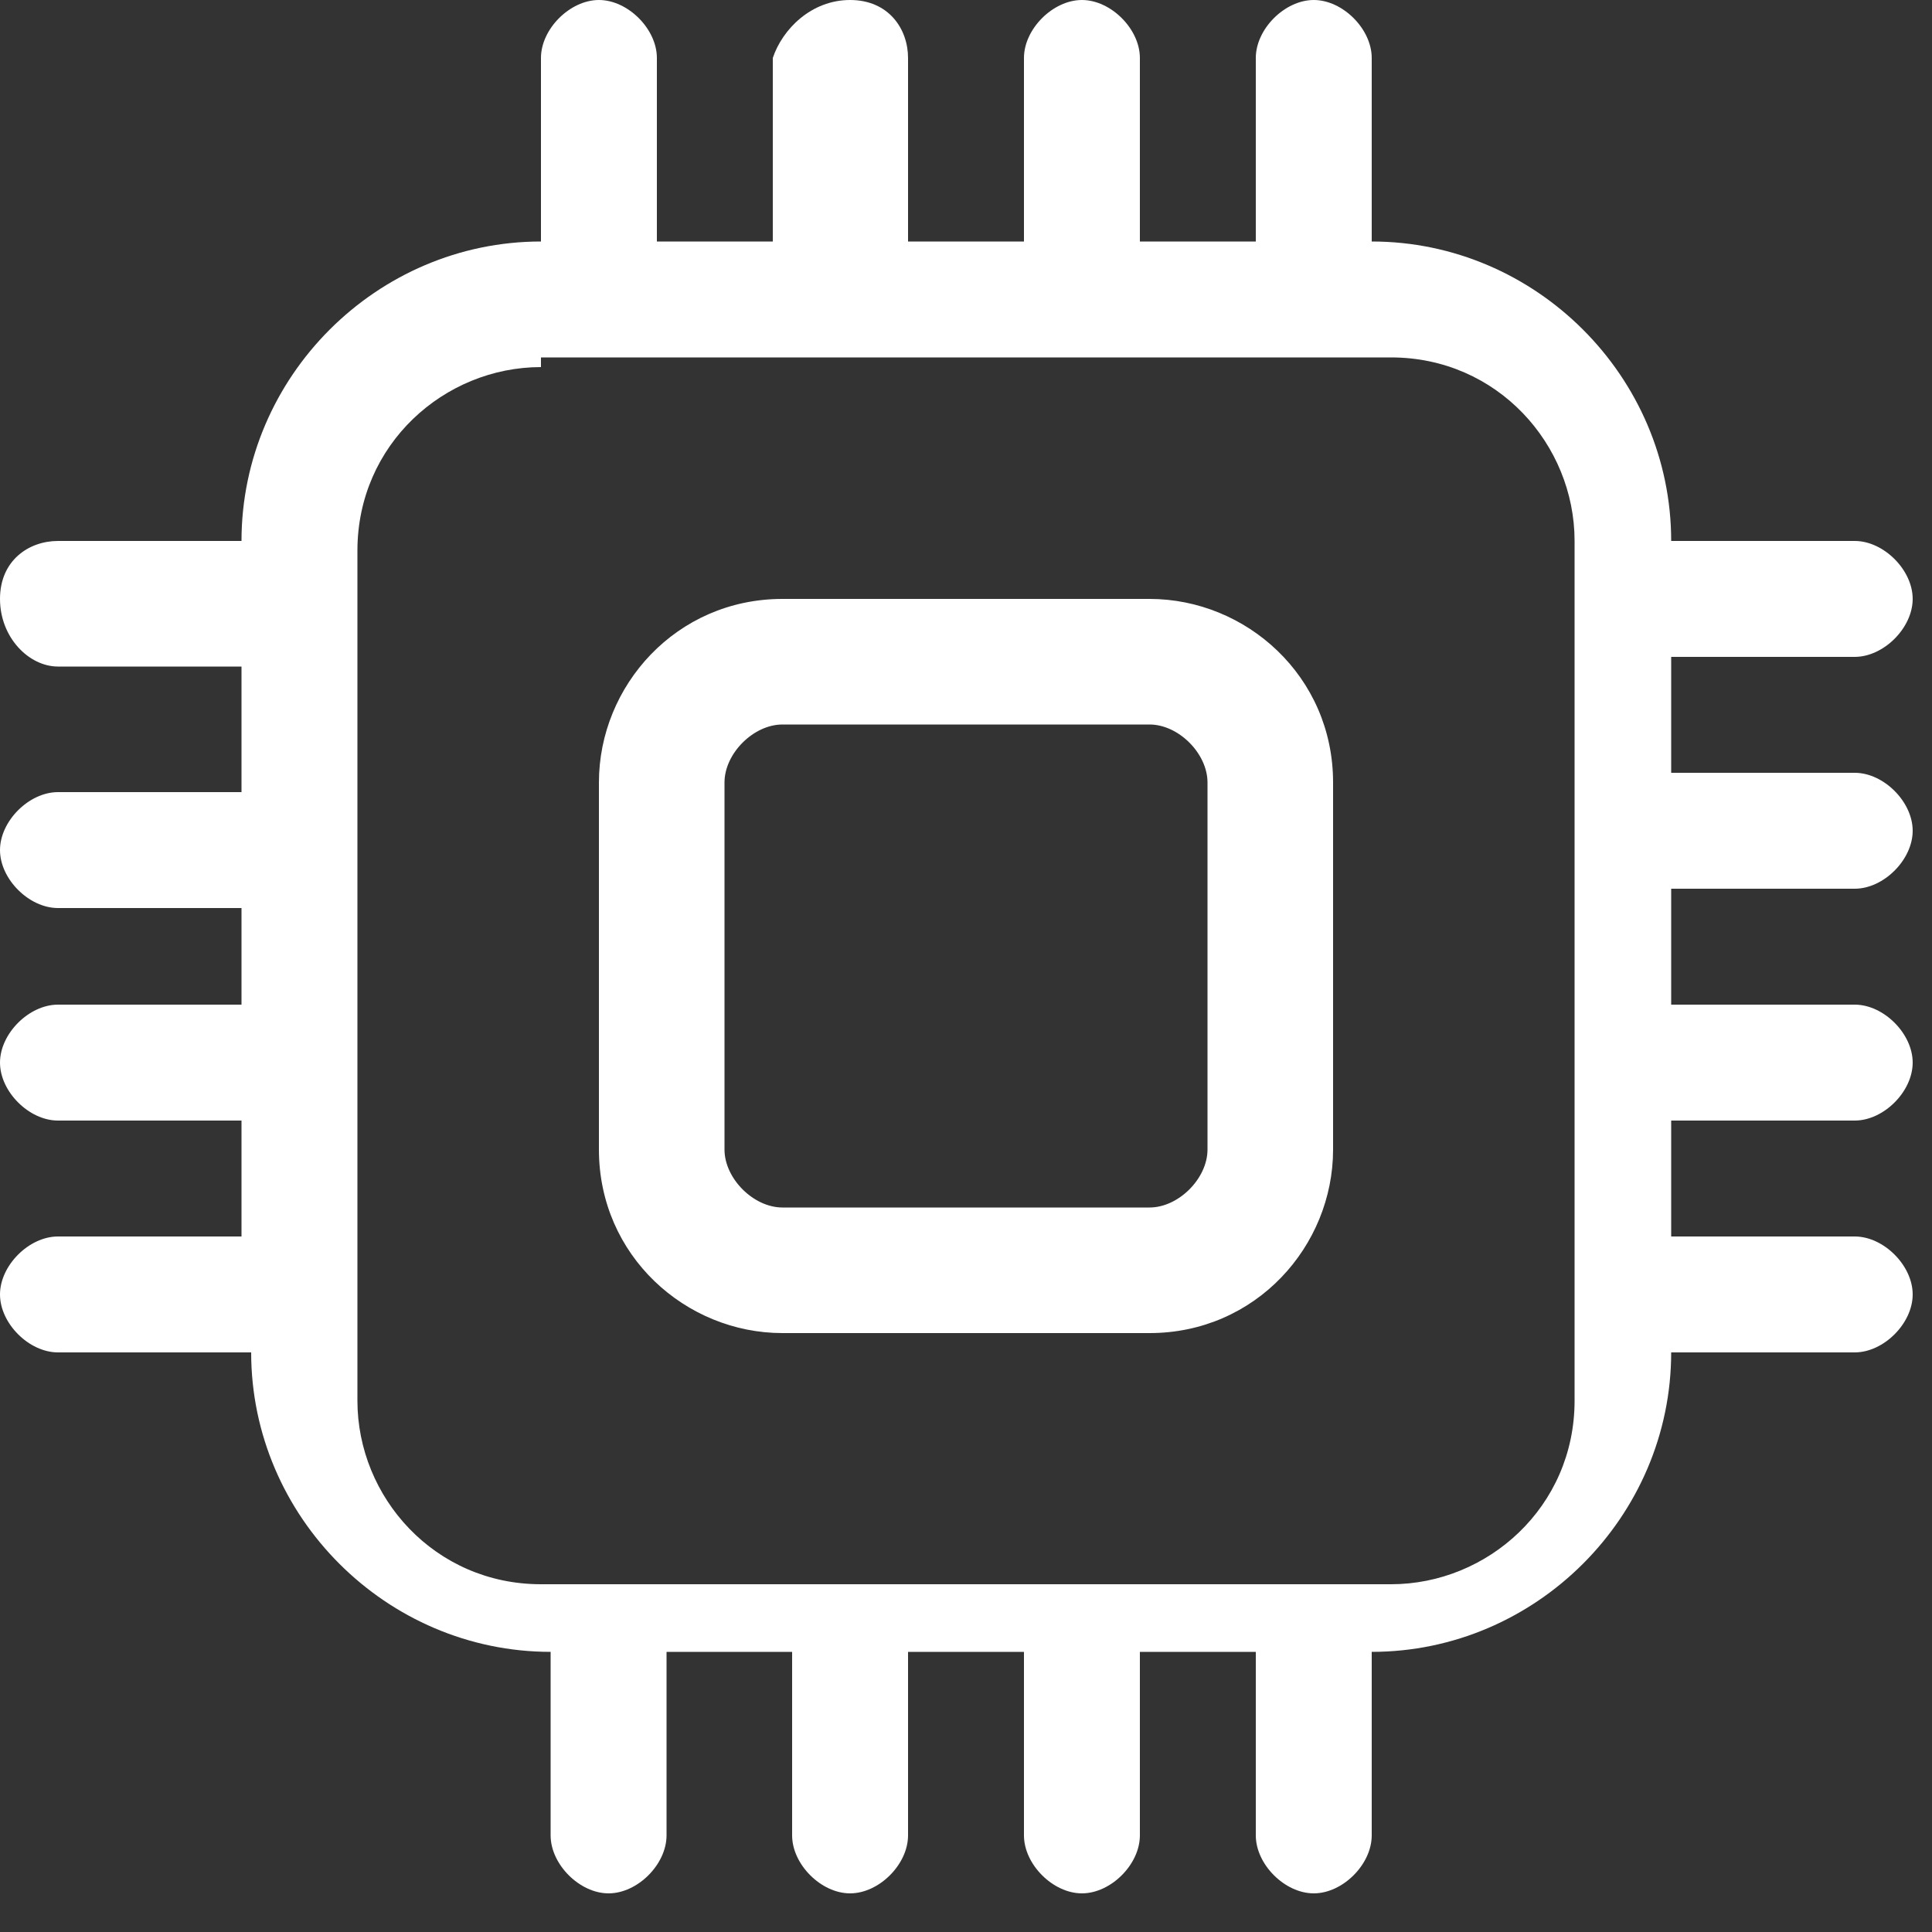<?xml version="1.0" encoding="UTF-8"?>
<!-- Generator: Adobe Illustrator 26.5.0, SVG Export Plug-In . SVG Version: 6.00 Build 0)  -->
<svg xmlns="http://www.w3.org/2000/svg" xmlns:xlink="http://www.w3.org/1999/xlink" version="1.1" x="0px" y="0px" viewBox="0 0 20 20" style="enable-background:new 0 0 20 20;" xml:space="preserve">
<rect x="0" y="0" width="20" height="20" fill="#333333" stroke="none"/>
<style type="text/css">
	.st0{display:none;}
	.st1{display:inline;fill-rule:evenodd;clip-rule:evenodd;fill:#999999;}
	.st2{fill-rule:evenodd;clip-rule:evenodd;}
	.st3{fill:#FFFFFF;}
</style>
<g id="background" class="st0">
	<rect y="0" class="st1" width="20" height="20"></rect>
</g>
<g xmlns:serif="http://www.serif.com/" id="Layer_1">
	<path class="st3" d="M6.2,0c0.3,0,0.6,0.3,0.6,0.6v1.9h1.2V0.6C8.1,0.3,8.4,0,8.8,0s0.6,0.3,0.6,0.6v1.9h1.2V0.6   c0-0.3,0.3-0.6,0.6-0.6s0.6,0.3,0.6,0.6v1.9h1.2V0.6c0-0.3,0.3-0.6,0.6-0.6s0.6,0.3,0.6,0.6v1.9c1.7,0,3.1,1.4,3.1,3.1h1.9   c0.3,0,0.6,0.3,0.6,0.6s-0.3,0.6-0.6,0.6h-1.9v1.2h1.9c0.3,0,0.6,0.3,0.6,0.6s-0.3,0.6-0.6,0.6h-1.9v1.2h1.9c0.3,0,0.6,0.3,0.6,0.6   s-0.3,0.6-0.6,0.6h-1.9v1.2h1.9c0.3,0,0.6,0.3,0.6,0.6s-0.3,0.6-0.6,0.6h-1.9c0,1.7-1.4,3.1-3.1,3.1v1.9c0,0.3-0.3,0.6-0.6,0.6   s-0.6-0.3-0.6-0.6v-1.9h-1.2v1.9c0,0.3-0.3,0.6-0.6,0.6s-0.6-0.3-0.6-0.6v-1.9H9.4v1.9c0,0.3-0.3,0.6-0.6,0.6s-0.6-0.3-0.6-0.6   v-1.9H6.9v1.9c0,0.3-0.3,0.6-0.6,0.6s-0.6-0.3-0.6-0.6v-1.9c-1.7,0-3.1-1.4-3.1-3.1H0.6c-0.3,0-0.6-0.3-0.6-0.6s0.3-0.6,0.6-0.6   h1.9v-1.2H0.6c-0.3,0-0.6-0.3-0.6-0.6s0.3-0.6,0.6-0.6h1.9V9.4H0.6C0.3,9.4,0,9.1,0,8.8s0.3-0.6,0.6-0.6h1.9V6.9H0.6   C0.3,6.9,0,6.6,0,6.2s0.3-0.6,0.6-0.6h1.9c0-1.7,1.4-3.1,3.1-3.1V0.6C5.6,0.3,5.9,0,6.2,0z M5.6,3.8c-1,0-1.9,0.8-1.9,1.9v8.8   c0,1,0.8,1.9,1.9,1.9h8.8c1,0,1.9-0.8,1.9-1.9V5.6c0-1-0.8-1.9-1.9-1.9H5.6z M6.2,8.1c0-1,0.8-1.9,1.9-1.9h3.8c1,0,1.9,0.8,1.9,1.9   v3.8c0,1-0.8,1.9-1.9,1.9H8.1c-1,0-1.9-0.8-1.9-1.9V8.1z M8.1,7.5c-0.3,0-0.6,0.3-0.6,0.6v3.8c0,0.3,0.3,0.6,0.6,0.6h3.8   c0.3,0,0.6-0.3,0.6-0.6V8.1c0-0.3-0.3-0.6-0.6-0.6H8.1z"></path>
</g>
</svg>
